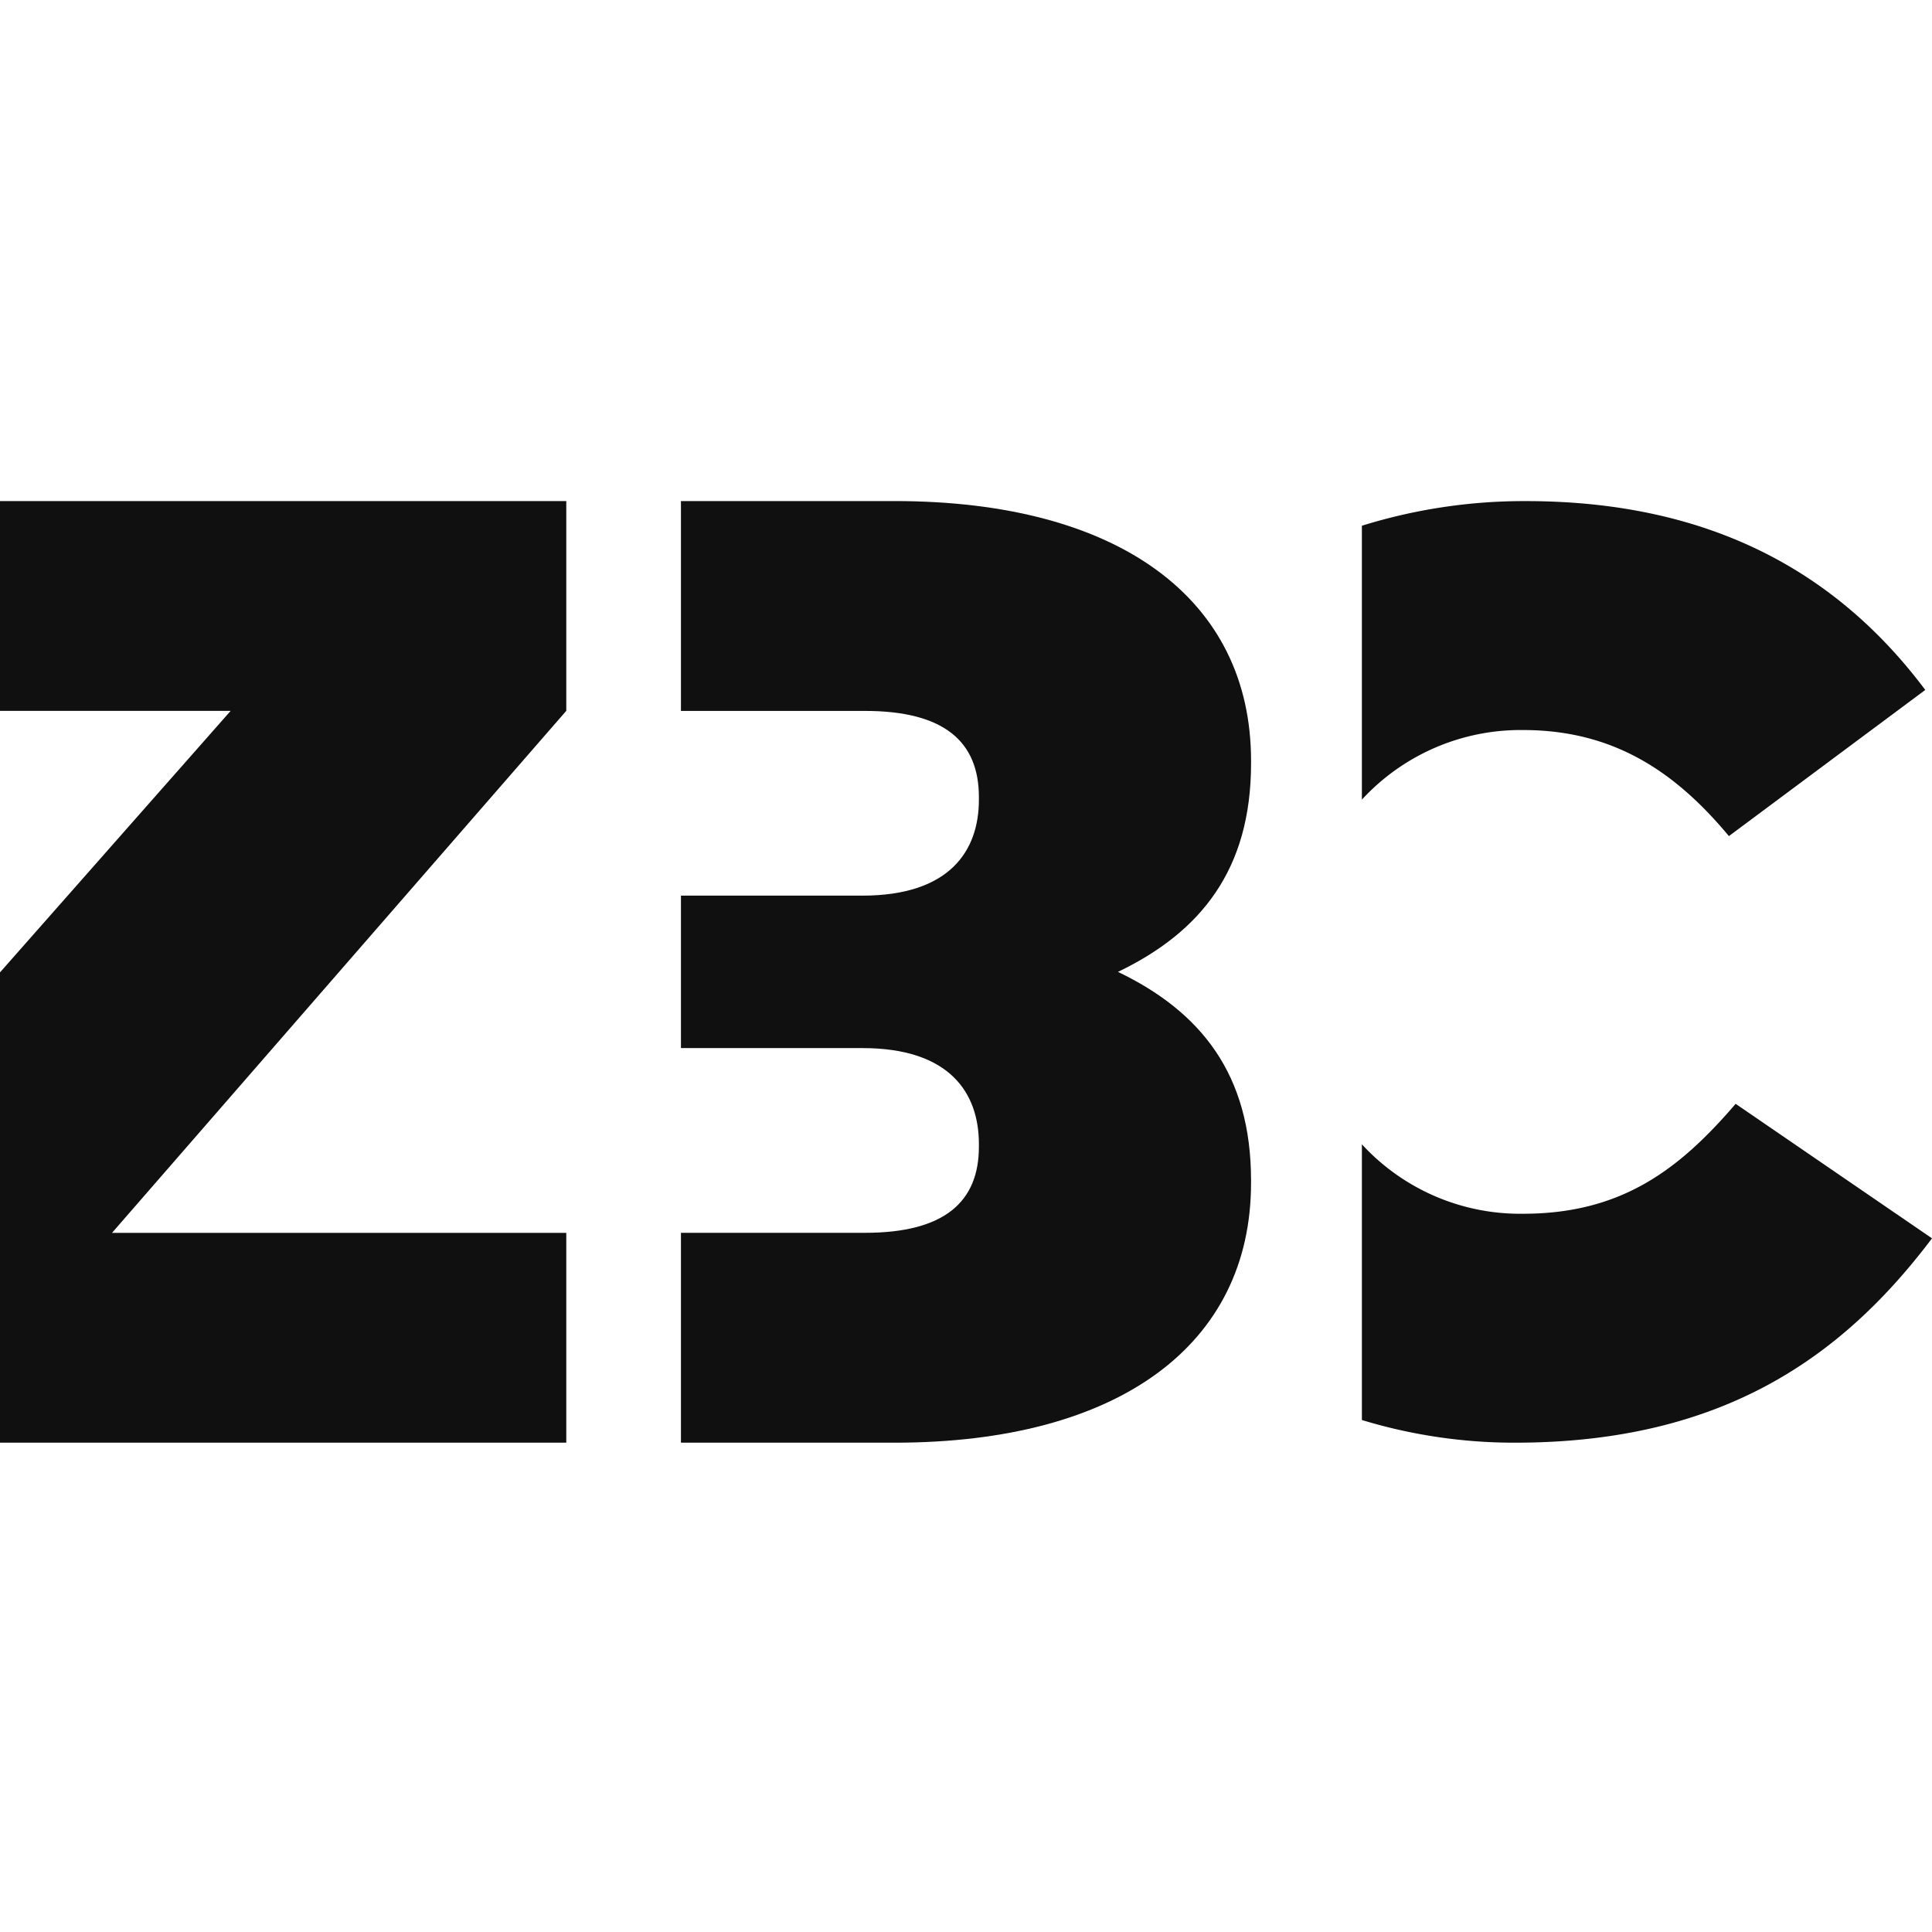 <svg xmlns="http://www.w3.org/2000/svg" xmlns:xlink="http://www.w3.org/1999/xlink" width="400" height="400" viewBox="0 0 400 400"><defs><clipPath id="b"><rect width="400" height="400"/></clipPath></defs><g id="a" clip-path="url(#b)"><g transform="translate(0 103.267)"><path d="M190.225,62.289A44.652,44.652,0,0,1,223.6,47.877c18.666,0,31.471,8.563,42.613,21.958L306.87,39.573C289.606,16.54,263.983.477,224.163.477a113.062,113.062,0,0,0-33.938,5.1v56.71" transform="translate(91.737 0.003)" fill="#101010"/><path d="M267.605,84.664c-11.7,13.655-23.678,22.76-44.007,22.76a44.5,44.5,0,0,1-33.371-14.378v57.083a108.409,108.409,0,0,0,31.708,4.694c43.157,0,67.944-17.941,86.327-42.308L267.605,84.664" transform="translate(91.738 40.603)" fill="#101010"/><path d="M0,.473v43.44H47.751L0,98.056v97.366H117.243v-43.44H23.19L117.243,43.9V.473H0" transform="translate(0 0.001)" fill="#101010"/><path d="M185.591,97.952c17.127-8.225,27.558-21.155,27.558-43.169v-.554c0-33.417-27.287-53.757-73.8-53.757H95.113V43.922h38.113c16.425,0,23.575,6.4,23.575,17.829V62.3c0,10.577-6.03,19.865-24.13,19.865H95.113v31.562h37.559c18.1,0,24.13,9.288,24.13,19.865v.554c0,11.425-7.15,17.829-23.575,17.829H95.113v43.451h44.233c46.516,0,73.8-20.34,73.8-53.757v-.554c0-22.014-10.431-34.944-27.558-43.168" transform="translate(45.869 0)" fill="#101010"/></g></g></svg>